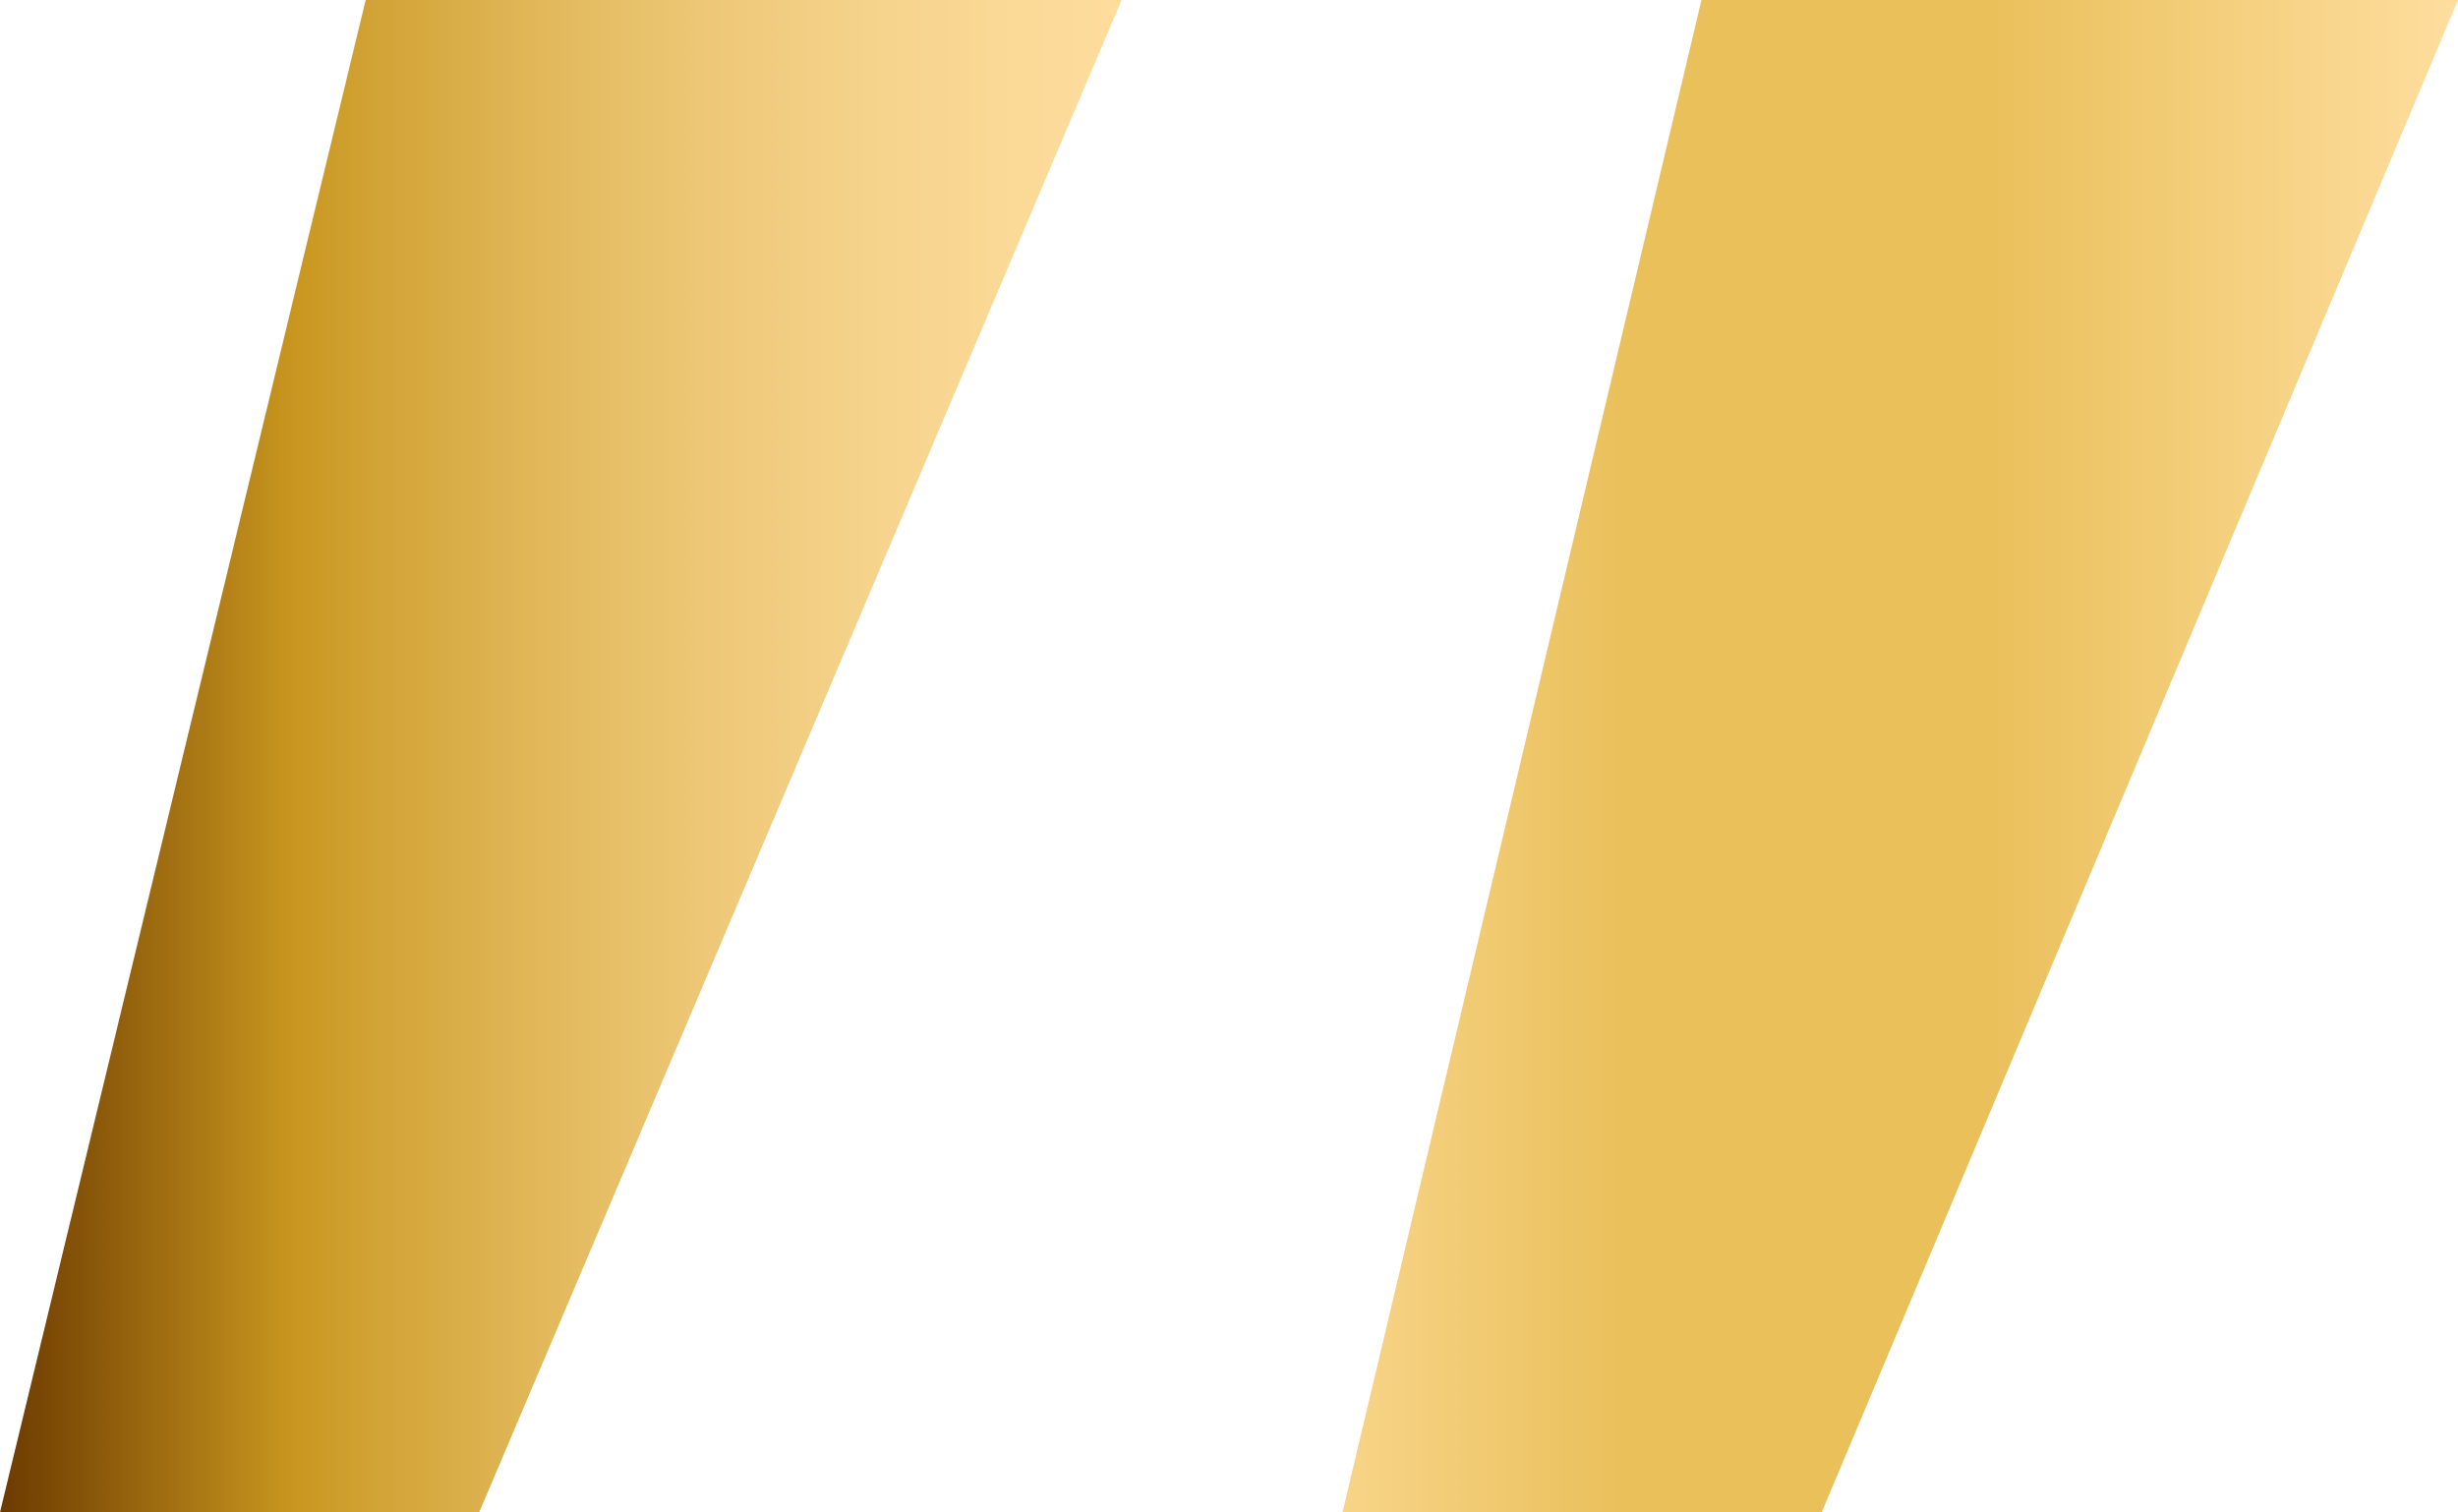 <?xml version="1.0" encoding="UTF-8"?><svg xmlns="http://www.w3.org/2000/svg" xmlns:xlink="http://www.w3.org/1999/xlink" viewBox="0 0 43.96 27.05"><defs><style>.f{fill:url(#e);}.g{clip-rule:evenodd;fill:none;}.h{clip-path:url(#d);}</style><clipPath id="d"><path class="g" d="M30.43,0l-6.42,27.05h8.57L43.96,0h-13.52ZM6.54,0L0,27.05H8.57L20.06,0H6.54Z"/></clipPath><linearGradient id="e" x1="0" y1="13.52" x2="43.96" y2="13.52" gradientTransform="matrix(1, 0, 0, 1, 0, 0)" gradientUnits="userSpaceOnUse"><stop offset="0" stop-color="#6c3a00"/><stop offset=".12" stop-color="#c9971f"/><stop offset=".15" stop-color="#d1a234"/><stop offset=".22" stop-color="#e1b85a"/><stop offset=".29" stop-color="#eec878"/><stop offset=".36" stop-color="#f6d48d"/><stop offset=".43" stop-color="#fcdb9a"/><stop offset=".49" stop-color="#fede9f"/><stop offset=".66" stop-color="#eac05b"/><stop offset=".81" stop-color="#eac05b"/><stop offset="1" stop-color="#fede9f"/></linearGradient></defs><g id="a"/><g id="b"><g id="c"><g class="h"><rect class="f" width="43.96" height="27.05"/></g></g></g></svg>